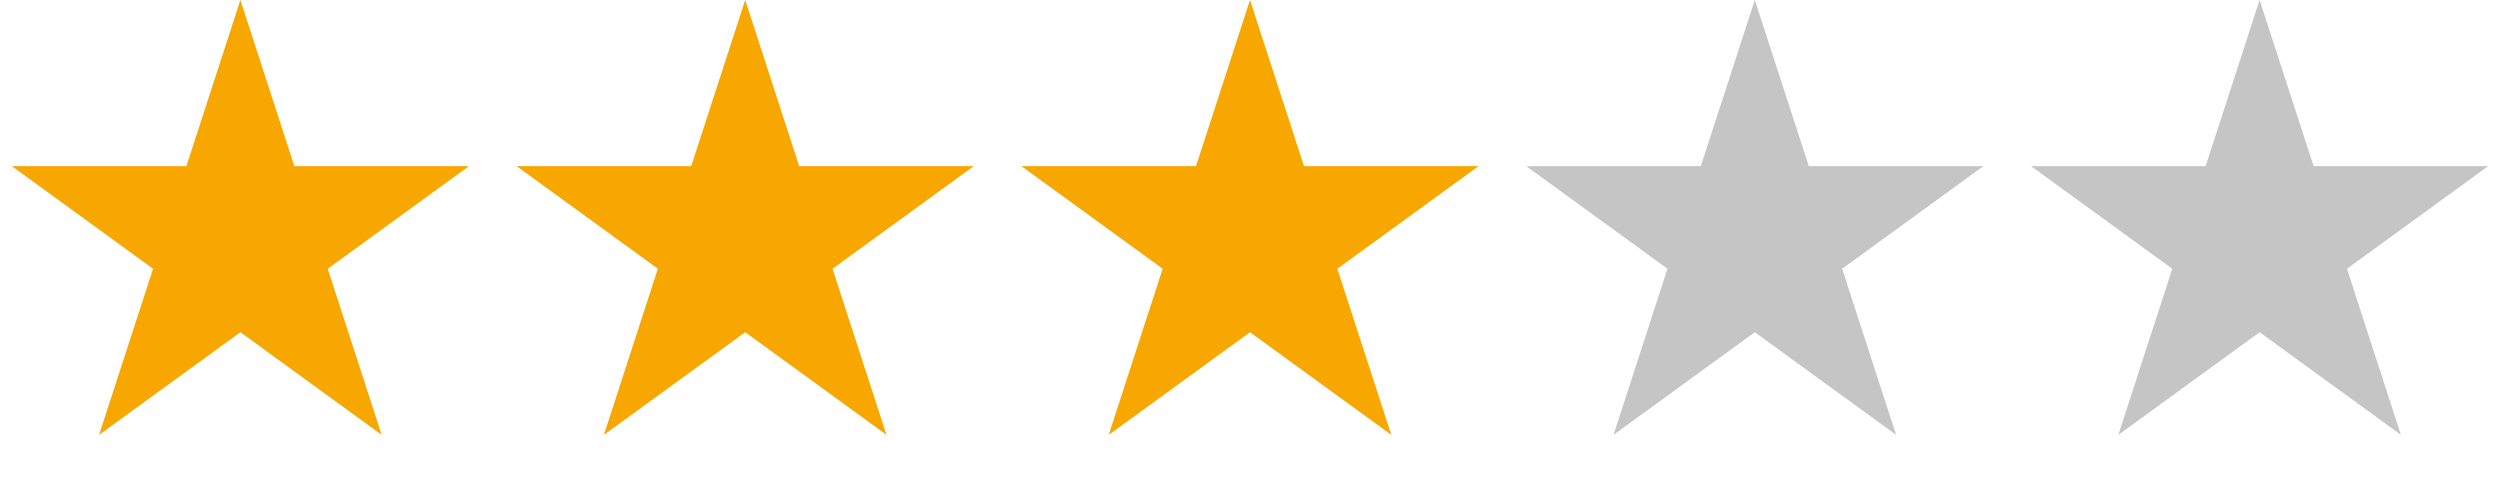 <?xml version="1.0" encoding="UTF-8"?> <svg xmlns="http://www.w3.org/2000/svg" width="520" height="100" viewBox="0 0 520 100" fill="none"> <path d="M50 0L61.226 34.549H97.553L68.164 55.902L79.389 90.451L50 69.098L20.611 90.451L31.836 55.902L2.447 34.549H38.774L50 0Z" fill="#F8A700"></path> <path d="M155 0L166.226 34.549H202.553L173.164 55.902L184.389 90.451L155 69.098L125.611 90.451L136.836 55.902L107.447 34.549H143.774L155 0Z" fill="#F8A700"></path> <path d="M260 0L271.226 34.549H307.553L278.164 55.902L289.389 90.451L260 69.098L230.611 90.451L241.836 55.902L212.447 34.549H248.774L260 0Z" fill="#F8A700"></path> <path d="M365 0L376.226 34.549H412.553L383.164 55.902L394.389 90.451L365 69.098L335.611 90.451L346.836 55.902L317.447 34.549H353.774L365 0Z" fill="#C5C5C5"></path> <path d="M470 0L481.226 34.549H517.553L488.164 55.902L499.389 90.451L470 69.098L440.611 90.451L451.836 55.902L422.447 34.549H458.774L470 0Z" fill="#C5C5C5"></path> </svg> 
